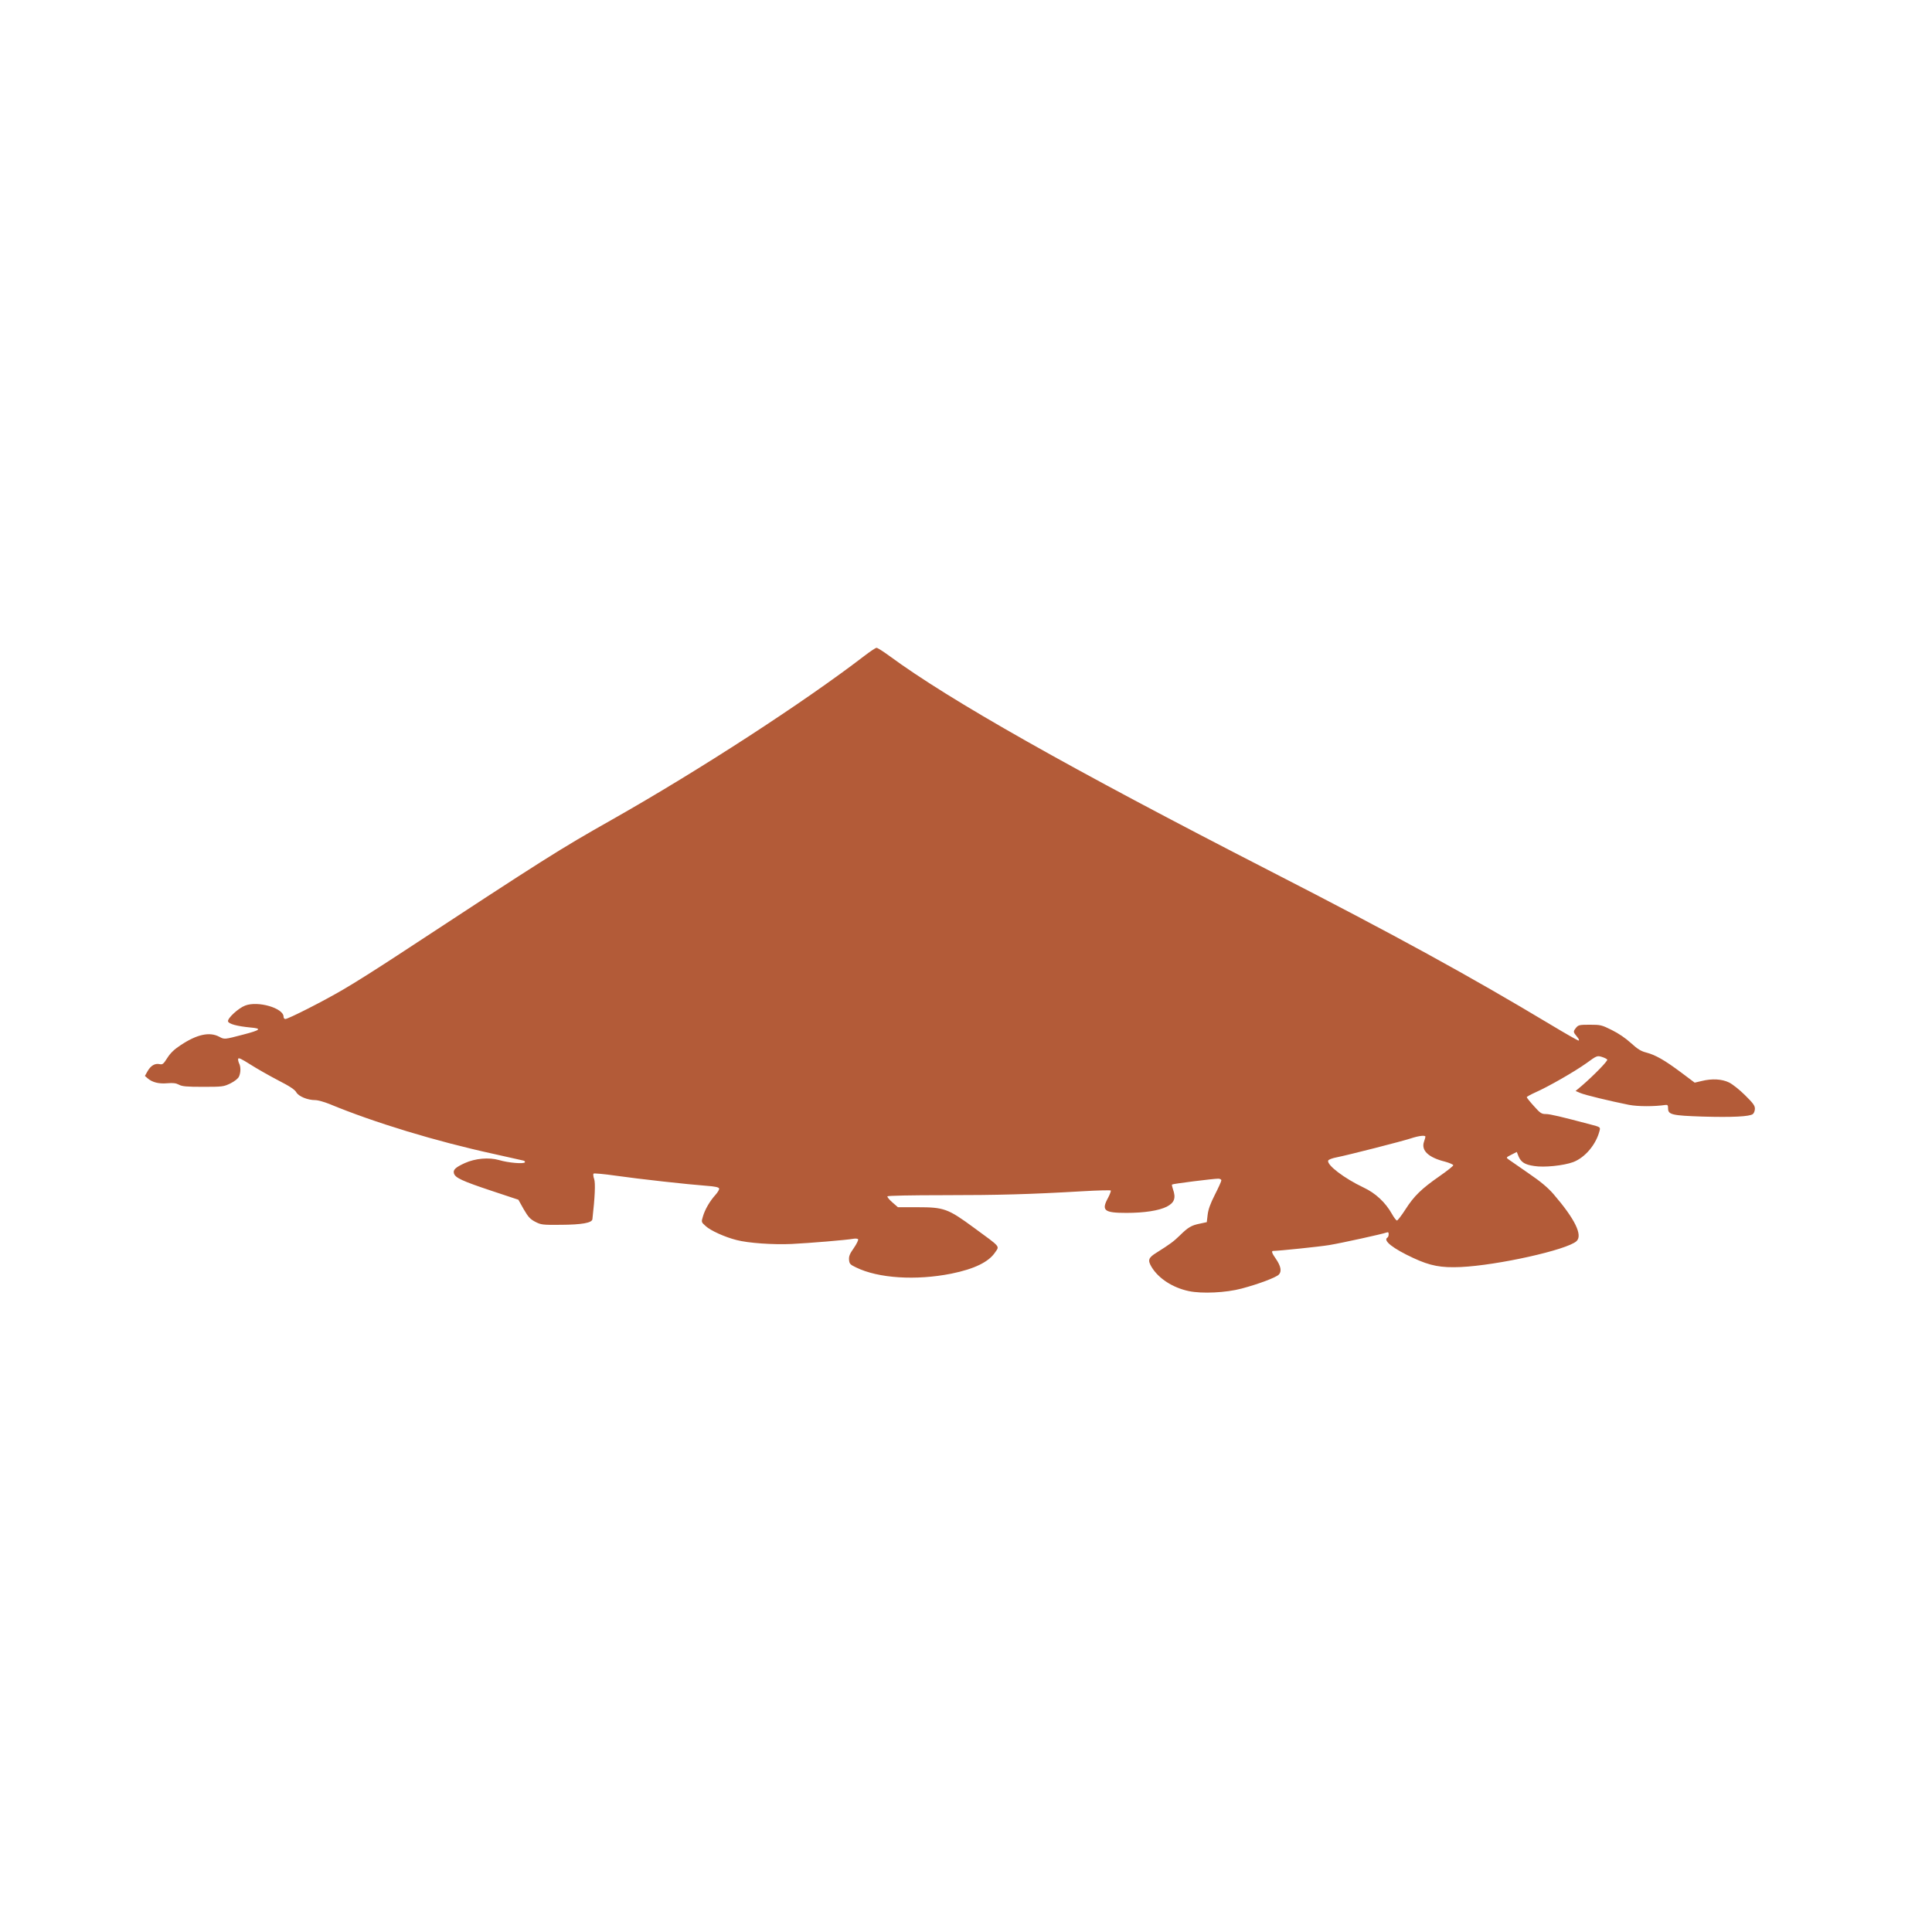 <?xml version="1.0" encoding="UTF-8"?>
<svg width="48px" height="48px" viewBox="0 0 48 48" version="1.1" xmlns="http://www.w3.org/2000/svg" xmlns:xlink="http://www.w3.org/1999/xlink">
    <title>sand</title>
    <g id="Page-1" stroke="none" stroke-width="1" fill="none" fill-rule="evenodd">
        <g id="sand" transform="translate(3.6, 16.095)" fill="#B35B38" fill-rule="nonzero">
            <g id="Group" transform="translate(20, 8.01) scale(-1, 1) rotate(-180) translate(-20, -8.01) translate(0, 0)">
                <path d="M17.865,15.812 C16.376,14.67 13.791,12.988 11.599,11.748 C10.28,11.001 10,10.825 6.278,8.382 C5.803,8.07 5.202,7.689 4.94,7.538 C4.443,7.245 3.561,6.798 3.489,6.798 C3.463,6.798 3.445,6.823 3.445,6.855 C3.445,7.069 2.809,7.255 2.491,7.132 C2.324,7.069 2.05,6.817 2.065,6.741 C2.078,6.675 2.292,6.619 2.623,6.587 C2.916,6.562 2.878,6.524 2.443,6.411 C1.974,6.288 1.977,6.288 1.848,6.357 C1.606,6.486 1.291,6.417 0.885,6.146 C0.73,6.045 0.633,5.951 0.557,5.831 C0.46,5.68 0.441,5.661 0.365,5.677 C0.249,5.702 0.145,5.639 0.066,5.501 L-4.54436377e-17,5.384 L0.072,5.321 C0.186,5.224 0.349,5.183 0.557,5.202 C0.702,5.214 0.771,5.205 0.844,5.167 C0.923,5.123 1.033,5.113 1.445,5.113 C1.93,5.113 1.955,5.117 2.125,5.198 C2.232,5.252 2.314,5.318 2.336,5.365 C2.384,5.466 2.384,5.617 2.339,5.699 C2.324,5.734 2.311,5.784 2.317,5.809 C2.324,5.844 2.402,5.806 2.62,5.668 C2.783,5.564 3.095,5.387 3.312,5.274 C3.602,5.126 3.728,5.041 3.763,4.975 C3.822,4.874 4.043,4.783 4.232,4.783 C4.298,4.783 4.452,4.739 4.581,4.688 C5.705,4.222 7.229,3.76 8.671,3.445 C9.027,3.366 9.348,3.294 9.389,3.284 C9.43,3.278 9.452,3.256 9.44,3.237 C9.411,3.193 9.033,3.224 8.797,3.294 C8.545,3.366 8.205,3.335 7.947,3.218 C7.714,3.111 7.651,3.051 7.679,2.96 C7.711,2.853 7.887,2.771 8.596,2.535 L9.279,2.308 L9.411,2.072 C9.525,1.877 9.572,1.826 9.698,1.76 C9.843,1.685 9.877,1.681 10.34,1.685 C10.85,1.688 11.105,1.732 11.118,1.823 C11.181,2.374 11.196,2.721 11.162,2.821 C11.14,2.881 11.134,2.944 11.146,2.957 C11.162,2.969 11.407,2.947 11.694,2.906 C12.286,2.821 13.517,2.686 13.955,2.654 C14.159,2.639 14.254,2.62 14.266,2.588 C14.276,2.566 14.232,2.491 14.172,2.425 C14.033,2.27 13.914,2.066 13.863,1.889 C13.822,1.754 13.822,1.751 13.933,1.653 C14.049,1.543 14.411,1.379 14.698,1.307 C14.987,1.231 15.608,1.187 16.071,1.209 C16.518,1.231 17.434,1.307 17.601,1.338 C17.657,1.348 17.711,1.341 17.72,1.326 C17.73,1.307 17.683,1.209 17.613,1.108 C17.513,0.967 17.487,0.904 17.494,0.816 C17.503,0.718 17.519,0.696 17.673,0.624 C18.221,0.356 19.156,0.296 20.038,0.472 C20.611,0.589 20.967,0.762 21.127,1.005 C21.234,1.162 21.269,1.121 20.598,1.612 C19.95,2.088 19.855,2.122 19.191,2.122 L18.709,2.122 L18.571,2.242 C18.495,2.308 18.438,2.377 18.448,2.393 C18.46,2.409 19.04,2.421 19.843,2.421 C21.203,2.421 21.999,2.443 23.303,2.519 C23.671,2.541 23.983,2.547 23.996,2.538 C24.005,2.525 23.977,2.447 23.933,2.362 C23.756,2.04 23.829,1.981 24.386,1.981 C24.83,1.981 25.192,2.037 25.387,2.135 C25.579,2.233 25.62,2.352 25.542,2.569 C25.523,2.626 25.51,2.68 25.52,2.686 C25.535,2.705 26.546,2.831 26.666,2.831 C26.71,2.831 26.744,2.812 26.744,2.79 C26.744,2.765 26.672,2.607 26.584,2.434 C26.47,2.21 26.42,2.069 26.404,1.937 L26.382,1.751 L26.206,1.713 C26.001,1.672 25.916,1.622 25.712,1.42 C25.56,1.272 25.472,1.206 25.132,0.992 C24.928,0.866 24.909,0.806 25.013,0.633 C25.186,0.35 25.535,0.123 25.935,0.038 C26.266,-0.031 26.858,-0.003 27.248,0.101 C27.673,0.214 28.098,0.375 28.171,0.447 C28.249,0.526 28.224,0.658 28.098,0.841 C28.004,0.973 27.982,1.036 28.029,1.036 C28.193,1.039 29.194,1.143 29.421,1.181 C29.742,1.234 30.756,1.458 30.847,1.493 C30.888,1.508 30.901,1.499 30.901,1.452 C30.901,1.414 30.888,1.376 30.869,1.367 C30.753,1.294 31.011,1.093 31.514,0.86 C31.936,0.664 32.204,0.614 32.695,0.636 C33.615,0.68 35.327,1.061 35.567,1.278 C35.727,1.423 35.532,1.826 34.997,2.447 C34.858,2.607 34.685,2.755 34.37,2.969 C34.134,3.133 33.911,3.287 33.876,3.312 C33.816,3.357 33.819,3.36 33.948,3.426 L34.084,3.495 L34.128,3.385 C34.191,3.24 34.282,3.18 34.515,3.146 C34.761,3.105 35.246,3.155 35.485,3.243 C35.784,3.357 36.058,3.684 36.143,4.03 C36.162,4.112 36.156,4.115 35.916,4.178 C35.192,4.37 34.912,4.437 34.805,4.437 C34.698,4.437 34.666,4.459 34.509,4.635 C34.411,4.742 34.332,4.843 34.332,4.855 C34.332,4.868 34.427,4.921 34.547,4.975 C34.88,5.123 35.52,5.491 35.812,5.699 C36.071,5.888 36.08,5.891 36.196,5.857 C36.259,5.838 36.322,5.806 36.332,5.79 C36.351,5.759 36.001,5.4 35.699,5.139 L35.545,5.01 L35.664,4.959 C35.781,4.909 36.395,4.761 36.867,4.666 C37.094,4.622 37.5,4.622 37.78,4.663 C37.831,4.67 37.843,4.654 37.843,4.578 C37.843,4.421 37.941,4.399 38.7,4.374 C39.436,4.352 39.874,4.374 39.95,4.437 C39.978,4.459 40,4.518 40,4.572 C40,4.647 39.953,4.71 39.754,4.906 C39.622,5.038 39.443,5.18 39.358,5.221 C39.178,5.309 38.933,5.321 38.678,5.258 L38.504,5.217 L38.168,5.469 C37.755,5.778 37.531,5.904 37.305,5.964 C37.169,5.998 37.088,6.049 36.921,6.2 C36.792,6.319 36.612,6.442 36.445,6.524 C36.193,6.65 36.165,6.656 35.897,6.656 C35.642,6.656 35.614,6.65 35.557,6.581 C35.482,6.486 35.482,6.477 35.579,6.36 C35.627,6.304 35.642,6.263 35.62,6.263 C35.598,6.263 35.29,6.439 34.934,6.653 C32.903,7.872 31.071,8.876 27.972,10.466 C22.957,13.039 19.997,14.714 18.492,15.822 C18.341,15.932 18.199,16.023 18.177,16.02 C18.152,16.02 18.013,15.926 17.865,15.812 Z M31.814,3.873 C31.814,3.86 31.798,3.804 31.779,3.75 C31.703,3.533 31.889,3.357 32.295,3.256 C32.412,3.224 32.506,3.183 32.506,3.164 C32.506,3.146 32.352,3.023 32.166,2.894 C31.713,2.579 31.53,2.399 31.319,2.069 C31.222,1.918 31.124,1.792 31.108,1.792 C31.089,1.792 31.033,1.864 30.986,1.949 C30.822,2.242 30.576,2.472 30.274,2.613 C29.795,2.84 29.358,3.174 29.399,3.281 C29.408,3.306 29.499,3.341 29.616,3.363 C29.887,3.416 31.219,3.756 31.452,3.832 C31.653,3.898 31.814,3.917 31.814,3.873 Z" id="Shape"></path>
            </g>
        </g>
    </g>
</svg>